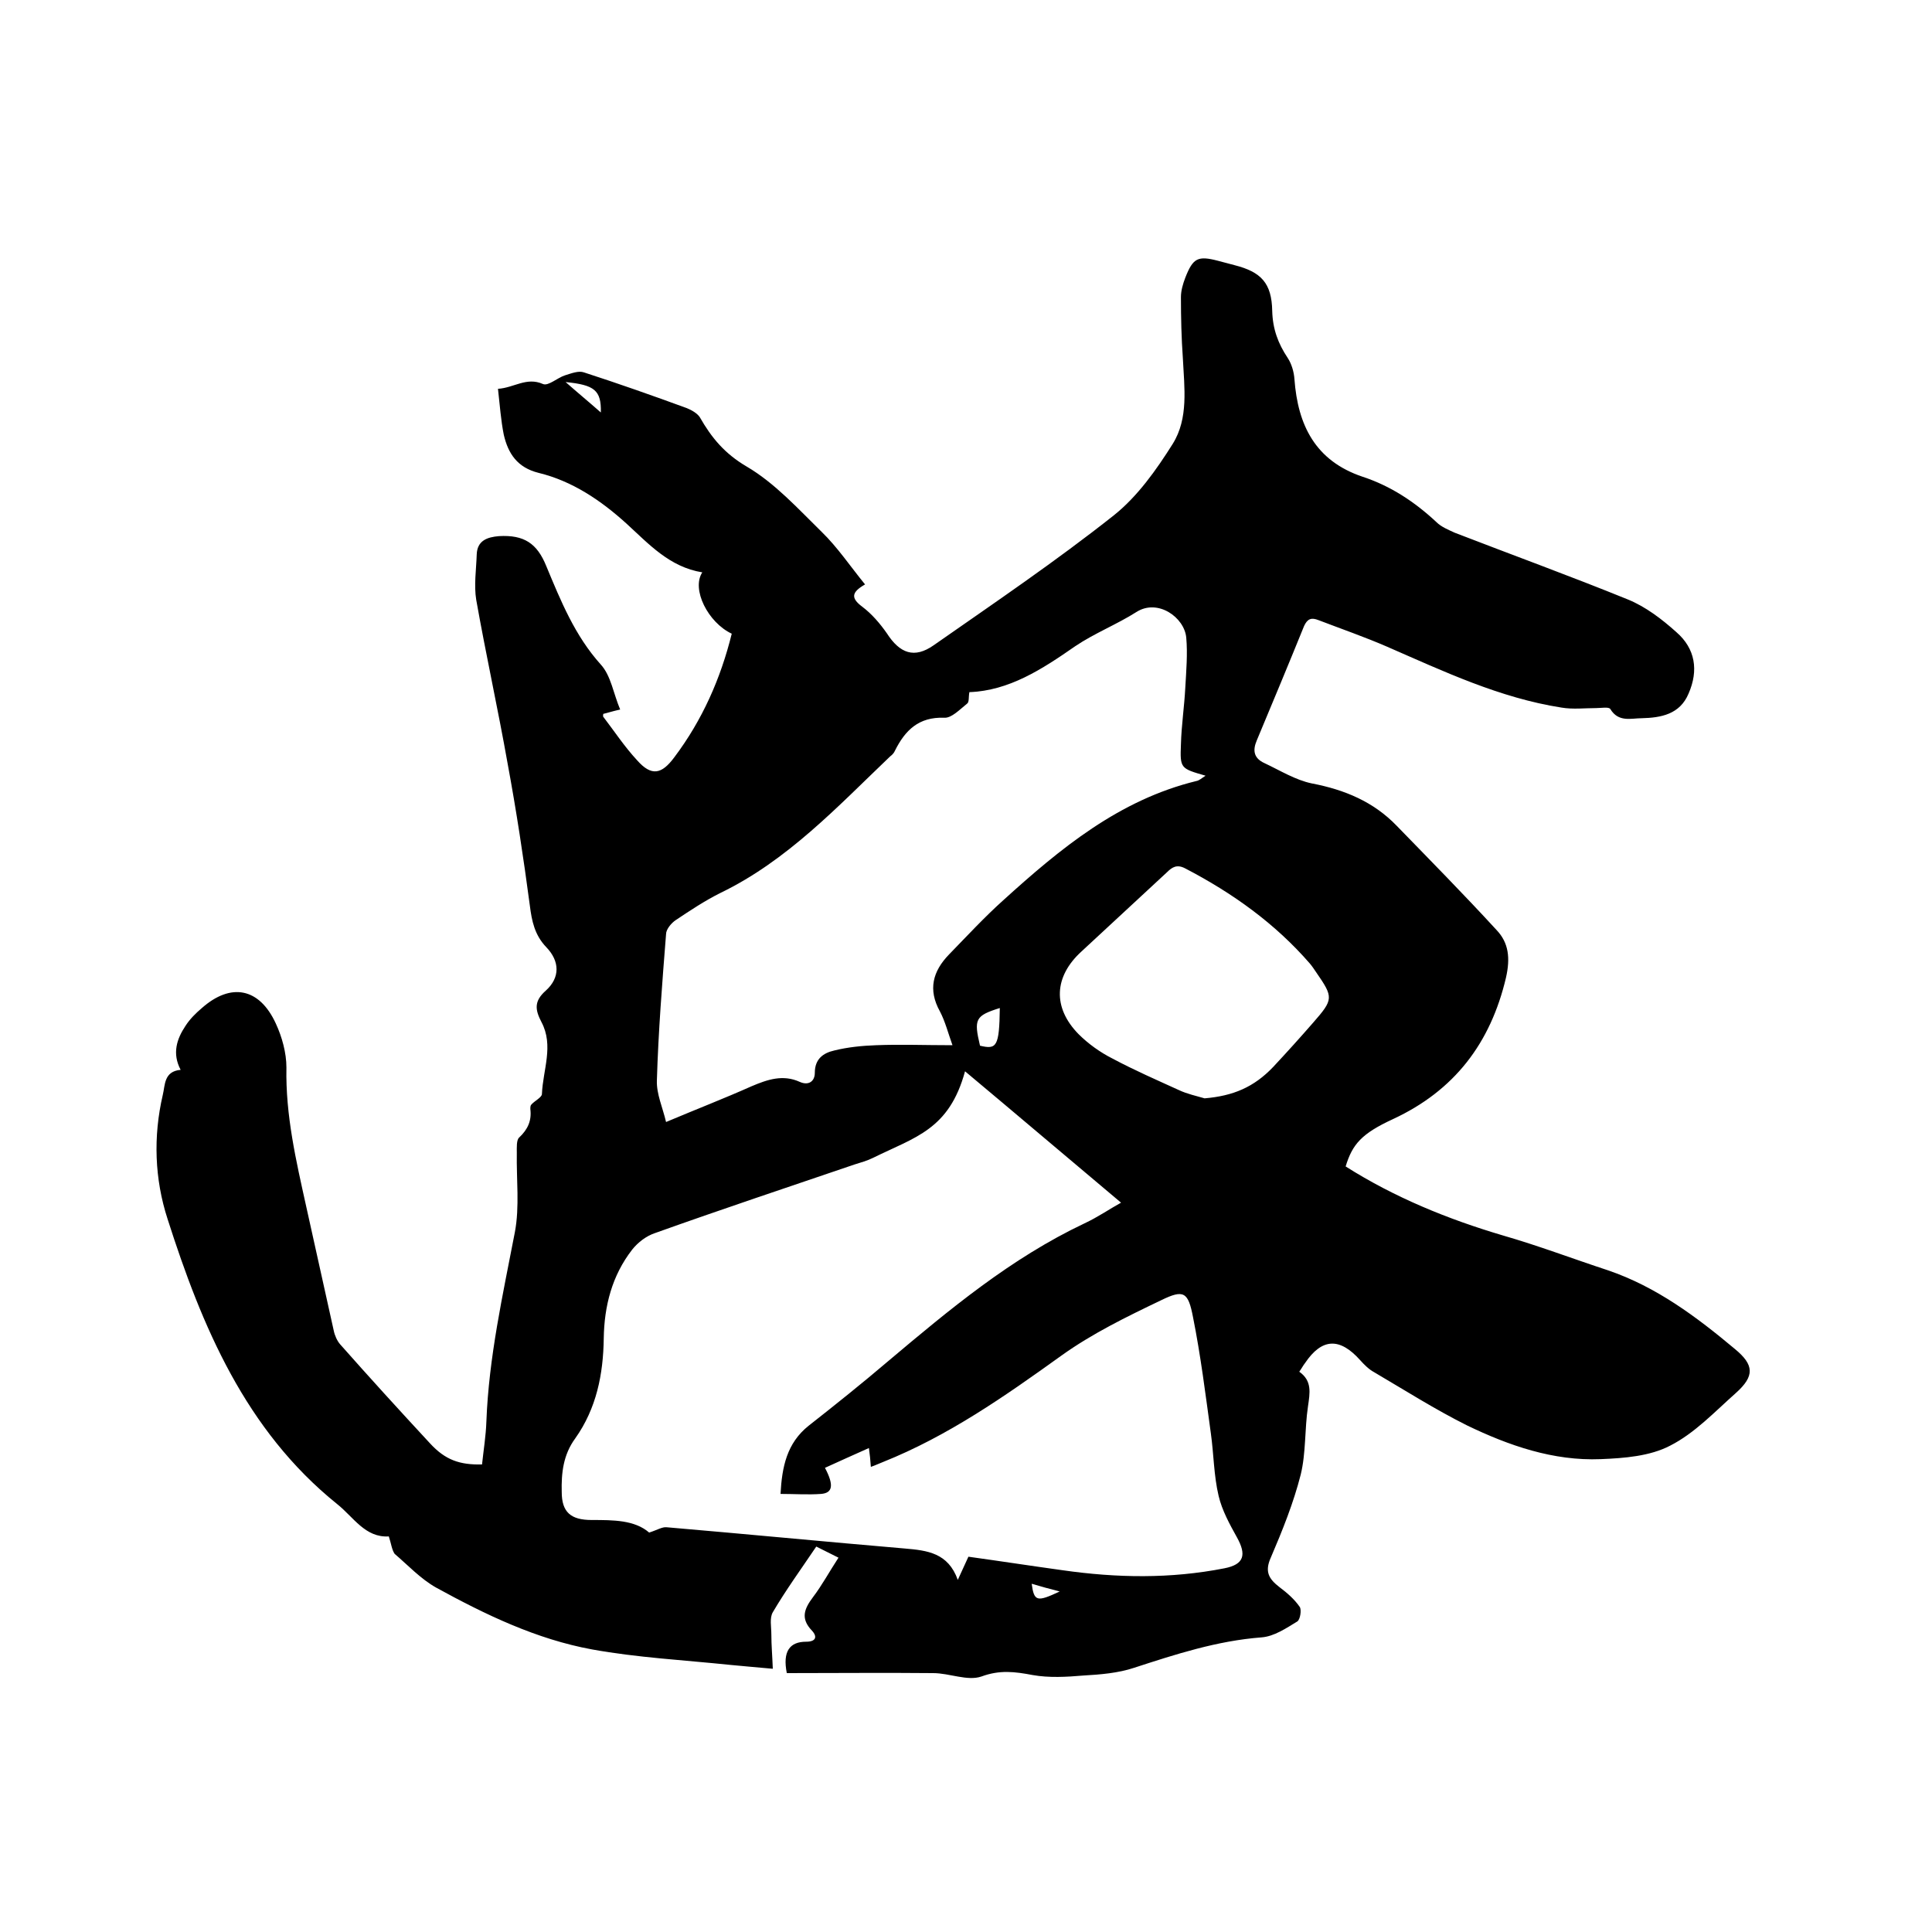<svg enable-background="new 0 0 400 400" viewBox="0 0 400 400" xmlns="http://www.w3.org/2000/svg"><path d="m80.5 318.1c-4.9.3-7.3-4-10.7-6.7-19-15.3-28-36.8-35.1-59-2.7-8.3-3-17.1-1-25.7.5-2 .2-4.9 3.7-5.2-1.8-3.4-.8-6.4 1-9.1.9-1.4 2.1-2.6 3.4-3.7 6-5.3 11.9-4.2 15.3 3.2 1.3 2.8 2.2 6.1 2.2 9.1-.2 9.9 2 19.3 4.1 28.8 1.9 8.6 3.8 17.1 5.7 25.7.2 1 .7 2.1 1.3 2.8 6.1 6.9 12.3 13.7 18.6 20.5 3.2 3.5 6.2 4.5 10.8 4.4.3-2.9.8-5.9.9-8.9.5-13.3 3.4-26.2 5.9-39.2 1-5.3.3-10.9.4-16.4 0-1.1-.1-2.7.5-3.2 1.8-1.7 2.6-3.5 2.3-5.9 0-.3 0-.7.2-.9.7-.8 2.2-1.5 2.2-2.2.2-5 2.5-10-.1-14.9-1.3-2.5-1.6-4.3.9-6.5 3-2.7 2.9-6.1.1-9-2.4-2.5-3-5.4-3.4-8.6-1.3-9.8-2.8-19.7-4.6-29.4-2-11.3-4.5-22.6-6.5-33.9-.5-3 0-6.3.1-9.4.1-2.9 2.2-3.6 4.6-3.8 5.2-.3 7.9 1.5 9.8 6.2 3 7.2 5.9 14.4 11.3 20.4 2.1 2.3 2.6 6 4 9.3-1.8.4-2.6.7-3.5.9 0 .2-.1.5 0 .6 2.3 3 4.4 6.2 7 9 3 3.4 5.1 2.9 7.7-.6 5.8-7.7 9.6-16.3 11.9-25.6-4.9-2.3-8.4-9.2-6.1-12.7-6.8-1.1-11.1-5.9-15.7-10.1-5.3-4.8-11.2-8.8-18.2-10.5-4.4-1.1-6.3-4-7.2-7.9-.6-3-.8-6-1.2-9.5 3.3-.2 5.9-2.5 9.3-1 1.1.5 3-1.3 4.6-1.8 1.3-.4 2.8-1 3.9-.6 7.1 2.3 14.2 4.8 21.3 7.4 1 .4 2.2 1.1 2.7 1.9 2.4 4.2 5.1 7.5 9.7 10.2 5.8 3.4 10.6 8.7 15.5 13.5 3.3 3.2 5.9 7.1 9 10.9-2.8 1.6-3 2.8-.6 4.6 2 1.5 3.7 3.5 5.1 5.5 2.7 4.2 5.7 5.3 9.7 2.5 12.6-8.8 25.3-17.4 37.3-26.9 4.9-3.9 8.8-9.4 12.2-14.8 3.3-5.3 2.4-11.6 2.1-17.7-.3-4.2-.4-8.4-.4-12.7 0-1.3.4-2.7.9-4 1.6-4.1 2.6-4.6 6.8-3.5 1.1.3 2.3.6 3.4.9 5.5 1.4 7.7 3.7 7.8 9.5.1 3.7 1.2 6.7 3.2 9.7.8 1.2 1.3 2.9 1.4 4.4.7 9.5 4.3 16.9 14.1 20.2 5.8 1.9 10.8 5.2 15.3 9.4 1 1 2.5 1.6 3.8 2.2 11.9 4.6 24 9 35.8 13.8 3.7 1.5 7.1 4.1 10.1 6.8 3.9 3.4 4.6 7.9 2.5 12.7-1.8 4.3-5.7 5-9.7 5.1-2.2 0-4.8.9-6.5-1.9-.3-.5-1.9-.2-2.9-.2-2.4 0-4.8.3-7.2-.1-12.8-2-24.4-7.5-36.1-12.6-4.6-2-9.5-3.7-14.2-5.5-1.5-.6-2.3-.3-3 1.2-3.2 7.9-6.5 15.8-9.8 23.7-.9 2.1-.6 3.7 1.6 4.7 3.2 1.5 6.4 3.5 9.8 4.2 6.8 1.3 12.8 3.8 17.6 8.8 6.9 7.1 13.9 14.2 20.6 21.5 2.6 2.7 2.9 5.9 2 9.9-3.2 13.6-10.7 23.4-23.4 29.3-6.5 3-8.4 5.2-9.8 9.8 10.1 6.4 21.1 10.9 32.6 14.3 7.3 2.1 14.4 4.8 21.7 7.2 10 3.4 18.3 9.6 26.3 16.3 4 3.3 4.1 5.6.2 9.1-4.4 3.9-8.5 8.3-13.6 10.9-4.2 2.2-9.5 2.6-14.4 2.8-9.8.4-19-2.8-27.7-7-6.6-3.3-12.9-7.3-19.2-11-1.1-.6-2-1.5-2.9-2.5-4.2-4.7-7.9-4.6-11.4.6-.4.5-.7 1.1-1.2 1.8 2.7 1.9 2.2 4.4 1.8 7.2-.7 4.7-.4 9.6-1.5 14.1-1.5 5.9-3.8 11.6-6.2 17.2-1.3 2.9-.4 4.4 1.8 6.1 1.6 1.2 3.1 2.5 4.2 4.1.4.6.1 2.6-.5 3-2.3 1.4-4.8 3.1-7.4 3.3-9.2.7-17.8 3.5-26.4 6.3-3.3 1.1-7 1.4-10.5 1.6-3.5.3-7.1.5-10.5-.1-3.7-.7-6.8-1.1-10.6.3-2.9 1-6.6-.7-10-.7-10.1-.1-20.3 0-30.3 0-.9-4.5.6-6.5 4-6.5 2 0 2.4-1 1.2-2.3-2.4-2.5-1.6-4.5.2-6.9 1.9-2.5 3.4-5.3 5.3-8.2-1.6-.8-3-1.5-4.6-2.3-3.1 4.6-6.3 9-9 13.6-.7 1.2-.3 3-.3 4.6 0 2.2.2 4.4.3 7.1-3.1-.3-5.9-.5-8.8-.8-9.6-1-19.2-1.5-28.6-3.2-11.5-2.1-22.1-7.2-32.3-12.8-3.2-1.8-5.8-4.6-8.6-7-.6-.9-.7-2.1-1.2-3.6zm119.3-96.3c-3.3 12.1-10.3 13.6-19 17.9-1.2.6-2.6 1-3.9 1.4-13.8 4.7-27.6 9.3-41.3 14.2-1.8.6-3.5 1.9-4.7 3.4-4.2 5.4-5.8 11.7-5.9 18.4-.1 7.4-1.5 14.5-5.9 20.7-2.5 3.4-2.9 7.2-2.8 11.1 0 4.2 1.9 5.8 6.2 5.8 4.5 0 8.9 0 11.9 2.6 1.6-.5 2.7-1.2 3.6-1.1 16.4 1.4 32.9 3 49.3 4.4 4.7.4 9 .9 11 6.5.9-2 1.5-3.3 2.2-4.8 6.5.9 13 1.9 19.5 2.8 11.2 1.6 22.3 1.8 33.5-.4 4.1-.8 4.6-2.8 2.6-6.4-1.5-2.7-3.1-5.6-3.8-8.6-1-4.2-1-8.6-1.6-12.9-1.1-8-2.1-16.1-3.7-24.1-1-5.2-1.9-5.8-6.6-3.5-7.1 3.4-14.3 6.9-20.7 11.5-11.7 8.4-23.4 16.6-36.9 22-.8.3-1.6.7-2.5 1-.1-1.4-.2-2.5-.4-3.9-3.2 1.4-6.2 2.8-9.1 4.1 1.9 3.6 1.6 5.2-.8 5.4-2.7.2-5.5 0-8.4 0 .3-5.6 1.3-10.5 5.8-14.1 5.6-4.4 11.1-8.8 16.5-13.4 12.7-10.7 25.4-21.3 40.6-28.5 2.8-1.3 5.4-3.1 7.6-4.3-10.6-8.9-21.3-18-32.3-27.2zm.9-78.5c-.2 1 0 2.1-.5 2.4-1.5 1.2-3.2 3-4.7 2.9-5.3-.2-8.1 2.6-10.2 6.8-.2.5-.6.9-1 1.2-10.9 10.4-21.3 21.6-35.2 28.3-3.2 1.6-6.2 3.6-9.2 5.6-.9.6-2 1.9-2 2.9-.8 10.1-1.6 20.2-1.9 30.3-.1 2.8 1.2 5.6 1.9 8.6 6.4-2.7 12.1-4.9 17.7-7.4 3.3-1.4 6.5-2.5 10-.9 1.8.8 3.1-.1 3.1-1.9 0-2.9 1.8-4.1 4-4.6 2.8-.7 5.8-1 8.7-1.1 5-.2 10.1 0 15.8 0-.9-2.5-1.5-4.9-2.6-7-2.5-4.5-1.5-8.3 1.9-11.8 3.7-3.8 7.3-7.7 11.2-11.2 11.8-10.7 24-20.8 40-24.7.6-.1 1.1-.6 1.9-1.1-5.2-1.5-5.3-1.5-5.1-6.5.1-3.9.7-7.8.9-11.7.2-3.5.5-7 .2-10.4-.4-4.2-5.9-8.1-10.3-5.3-4.1 2.6-8.7 4.4-12.7 7.1-6.9 4.8-13.7 9.2-21.9 9.5zm48.7 84.1c5.9-.5 10.2-2.3 14.2-6.5 2.8-3 5.6-6.1 8.3-9.2 4.2-4.8 4.2-5.2.6-10.4-.4-.6-.8-1.2-1.3-1.8-7.2-8.3-16-14.6-25.8-19.7-1.7-.9-2.7-.3-3.8.8-5.9 5.5-11.8 10.9-17.7 16.4-5.7 5.2-6 11.6-.6 17.1 2 2 4.5 3.8 7.1 5.1 4.5 2.4 9.1 4.4 13.7 6.5 1.7.8 3.6 1.2 5.3 1.7zm-42.4-18.7c-5.1 1.6-5.4 2.3-4.1 7.8 3.4.8 4 .3 4.1-7.8zm-89.9-129.6c2.5 2.2 4.8 4.1 7.3 6.3.1-4.6-1.3-5.7-7.3-6.3zm96.5 248.8c.5 3.7 1.1 3.8 5.8 1.6-2.3-.6-3.8-1-5.8-1.6z"/></svg>